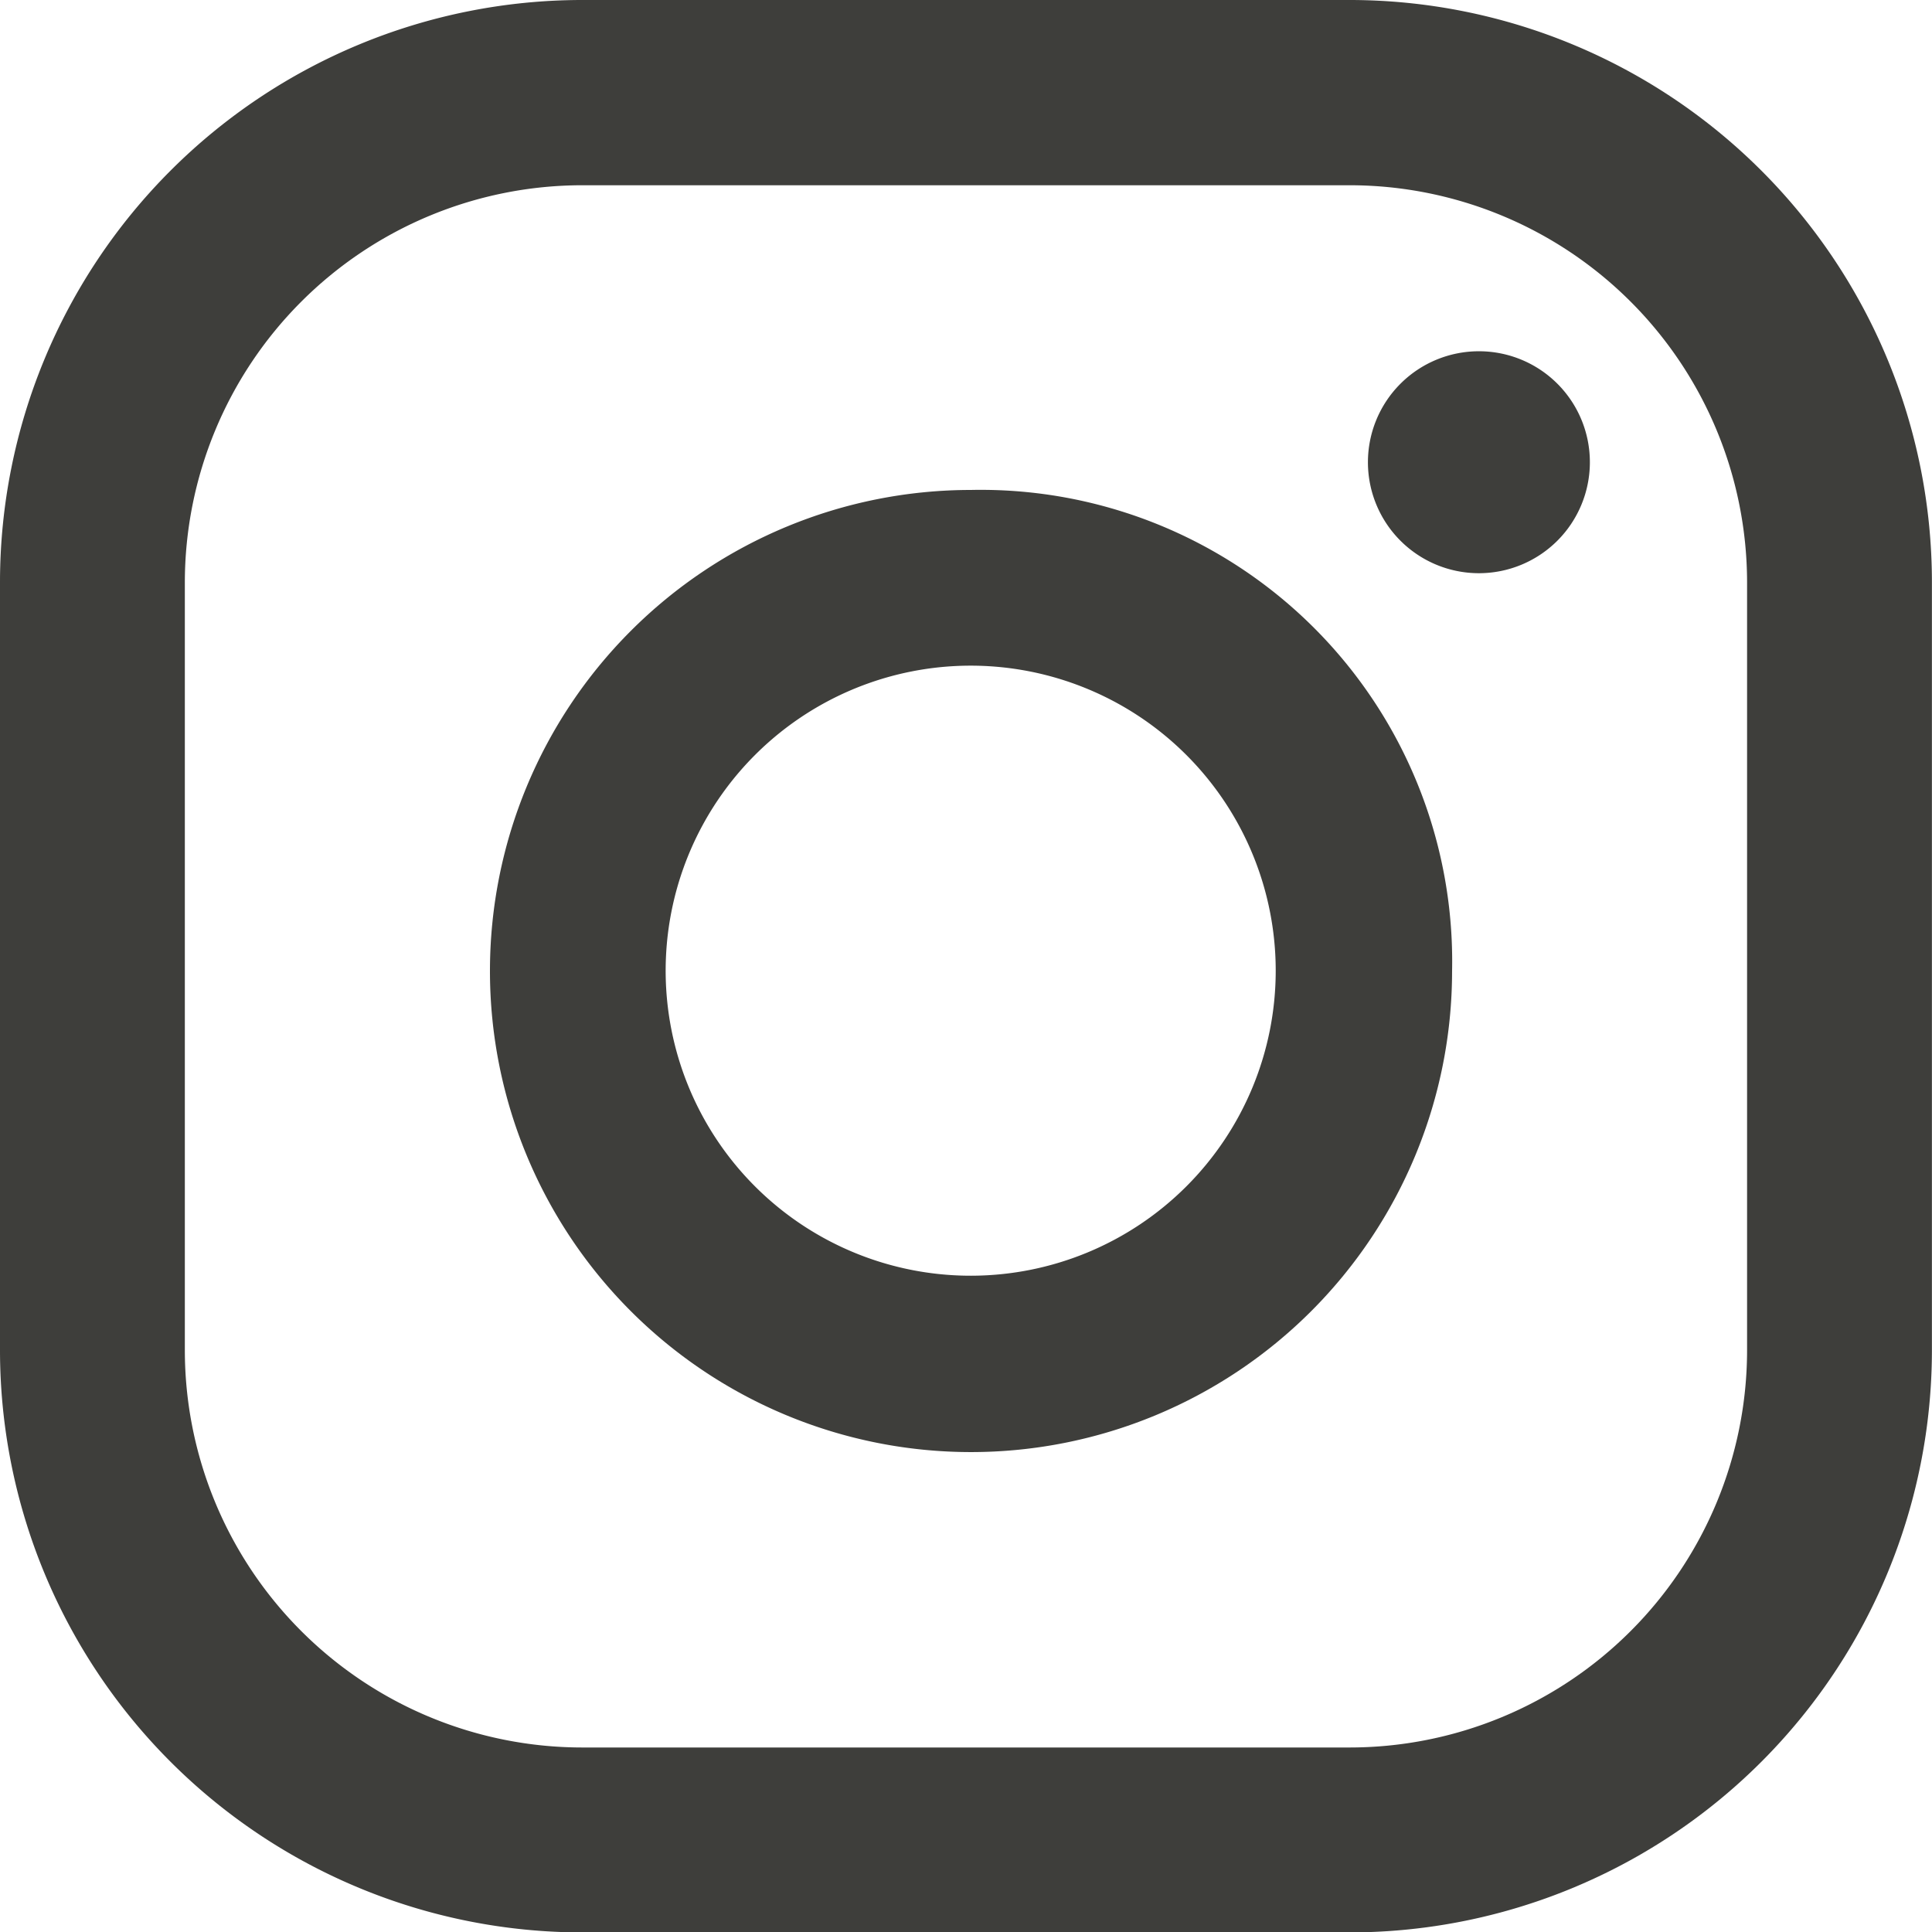 <svg xmlns="http://www.w3.org/2000/svg" width="23.695" height="23.696" viewBox="0 0 23.695 23.696">
  <g id="Group_52" data-name="Group 52" transform="translate(0)">
    <path id="Path_157" data-name="Path 157" d="M23.76,66.3a1.361,1.361,0,1,0,1.36,1.361A1.36,1.36,0,0,0,23.76,66.3Z" transform="translate(-5.621 -61.992)" fill="#3e3e3b"/>
    <path id="Path_158" data-name="Path 158" d="M18.8,67.8a5.9,5.9,0,1,0,5.9,5.9,5.782,5.782,0,0,0-5.9-5.9Zm0,9.637A3.741,3.741,0,1,1,22.537,73.7,3.741,3.741,0,0,1,18.8,77.437Z" transform="translate(-6.891 -61.791)" fill="#3e3e3b"/>
    <path id="Path_159" data-name="Path 159" d="M24.152,86.2h-9.41A7.143,7.143,0,0,1,7.6,79.053v-9.41A7.143,7.143,0,0,1,14.742,62.5h9.41a7.143,7.143,0,0,1,7.142,7.143v9.41A7.143,7.143,0,0,1,24.152,86.2Zm-9.41-21.428a4.875,4.875,0,0,0-4.875,4.875v9.41a4.875,4.875,0,0,0,4.875,4.875h9.41a4.875,4.875,0,0,0,4.875-4.875v-9.41a4.875,4.875,0,0,0-4.875-4.875Z" transform="translate(-7.6 -62.5)" fill="#3e3e3b"/>
  </g>
</svg>
